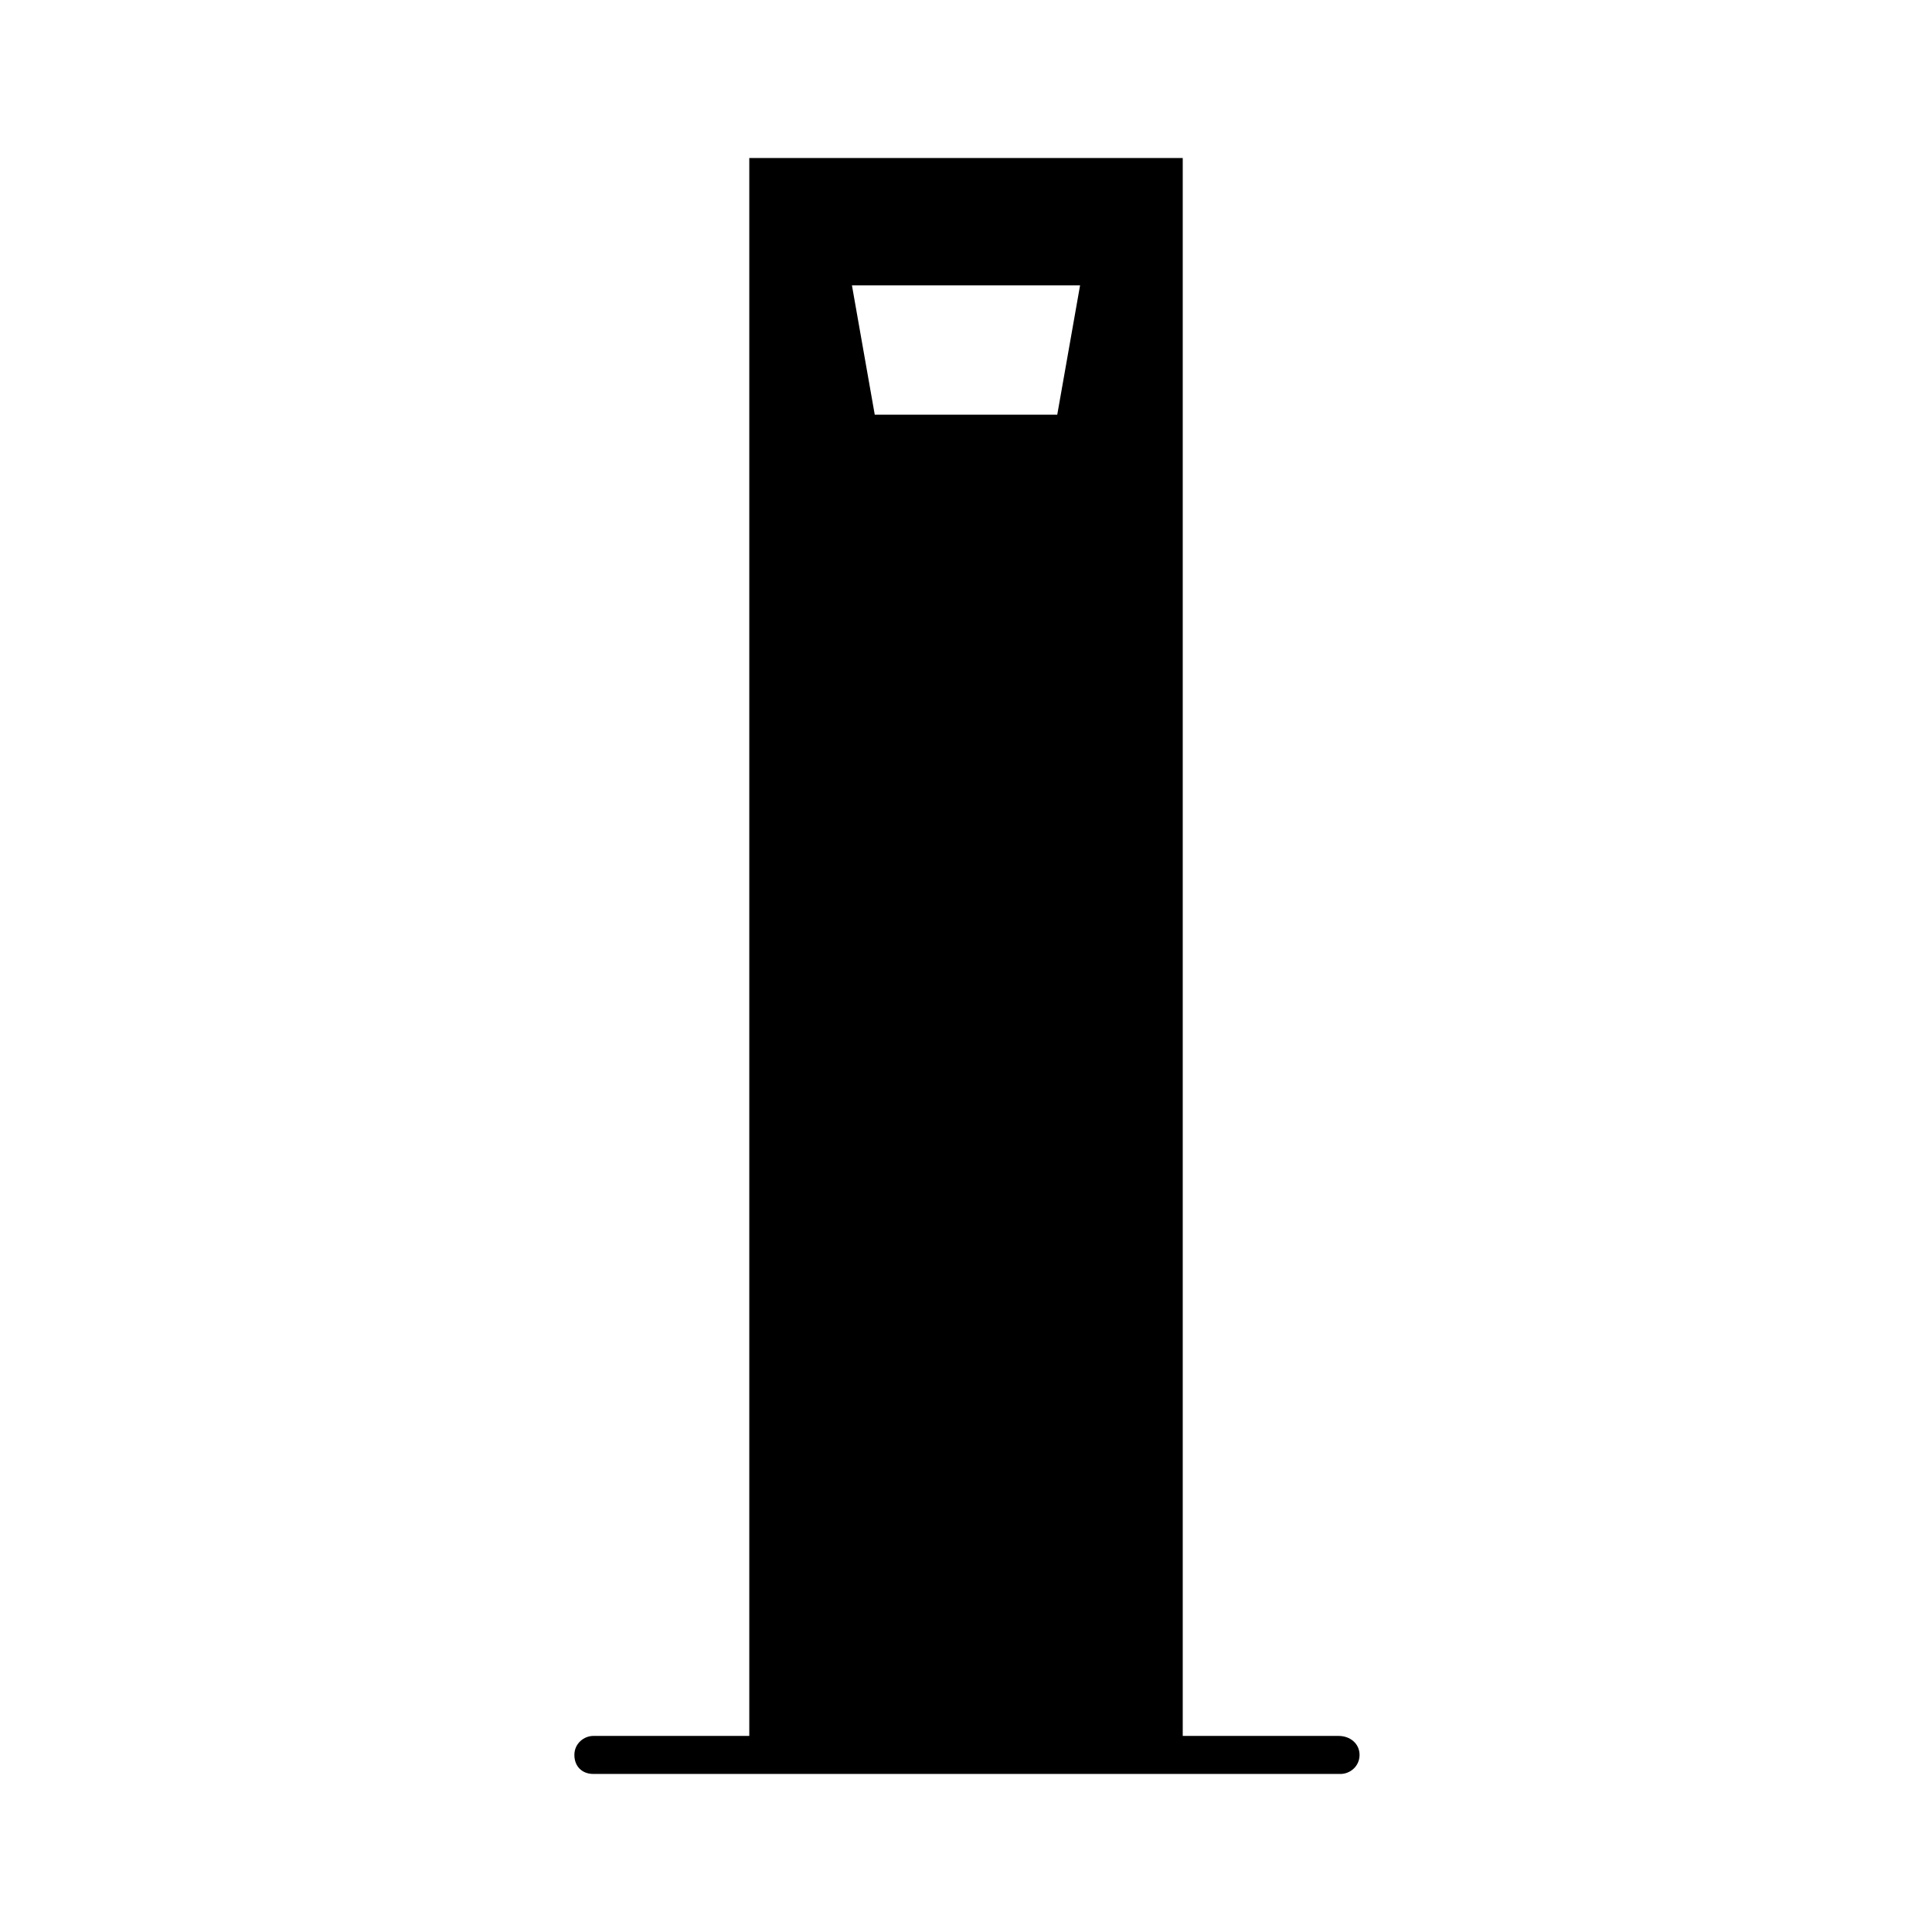 <?xml version="1.0" encoding="UTF-8"?>
<!-- Uploaded to: SVG Repo, www.svgrepo.com, Generator: SVG Repo Mixer Tools -->
<svg fill="#000000" width="800px" height="800px" version="1.1" viewBox="144 144 512 512" xmlns="http://www.w3.org/2000/svg">
 <path d="m498.75 604.04h-41.312v-418.16l-114.87-0.004v418.16h-41.312c-2.519 0-5.039 2.016-5.039 5.039s2.016 5.039 5.039 5.039h198c2.519 0 5.039-2.016 5.039-5.039s-2.516-5.035-5.539-5.035zm-74.566-350.15h-48.367l-6.043-34.262h60.457z"/>
</svg>